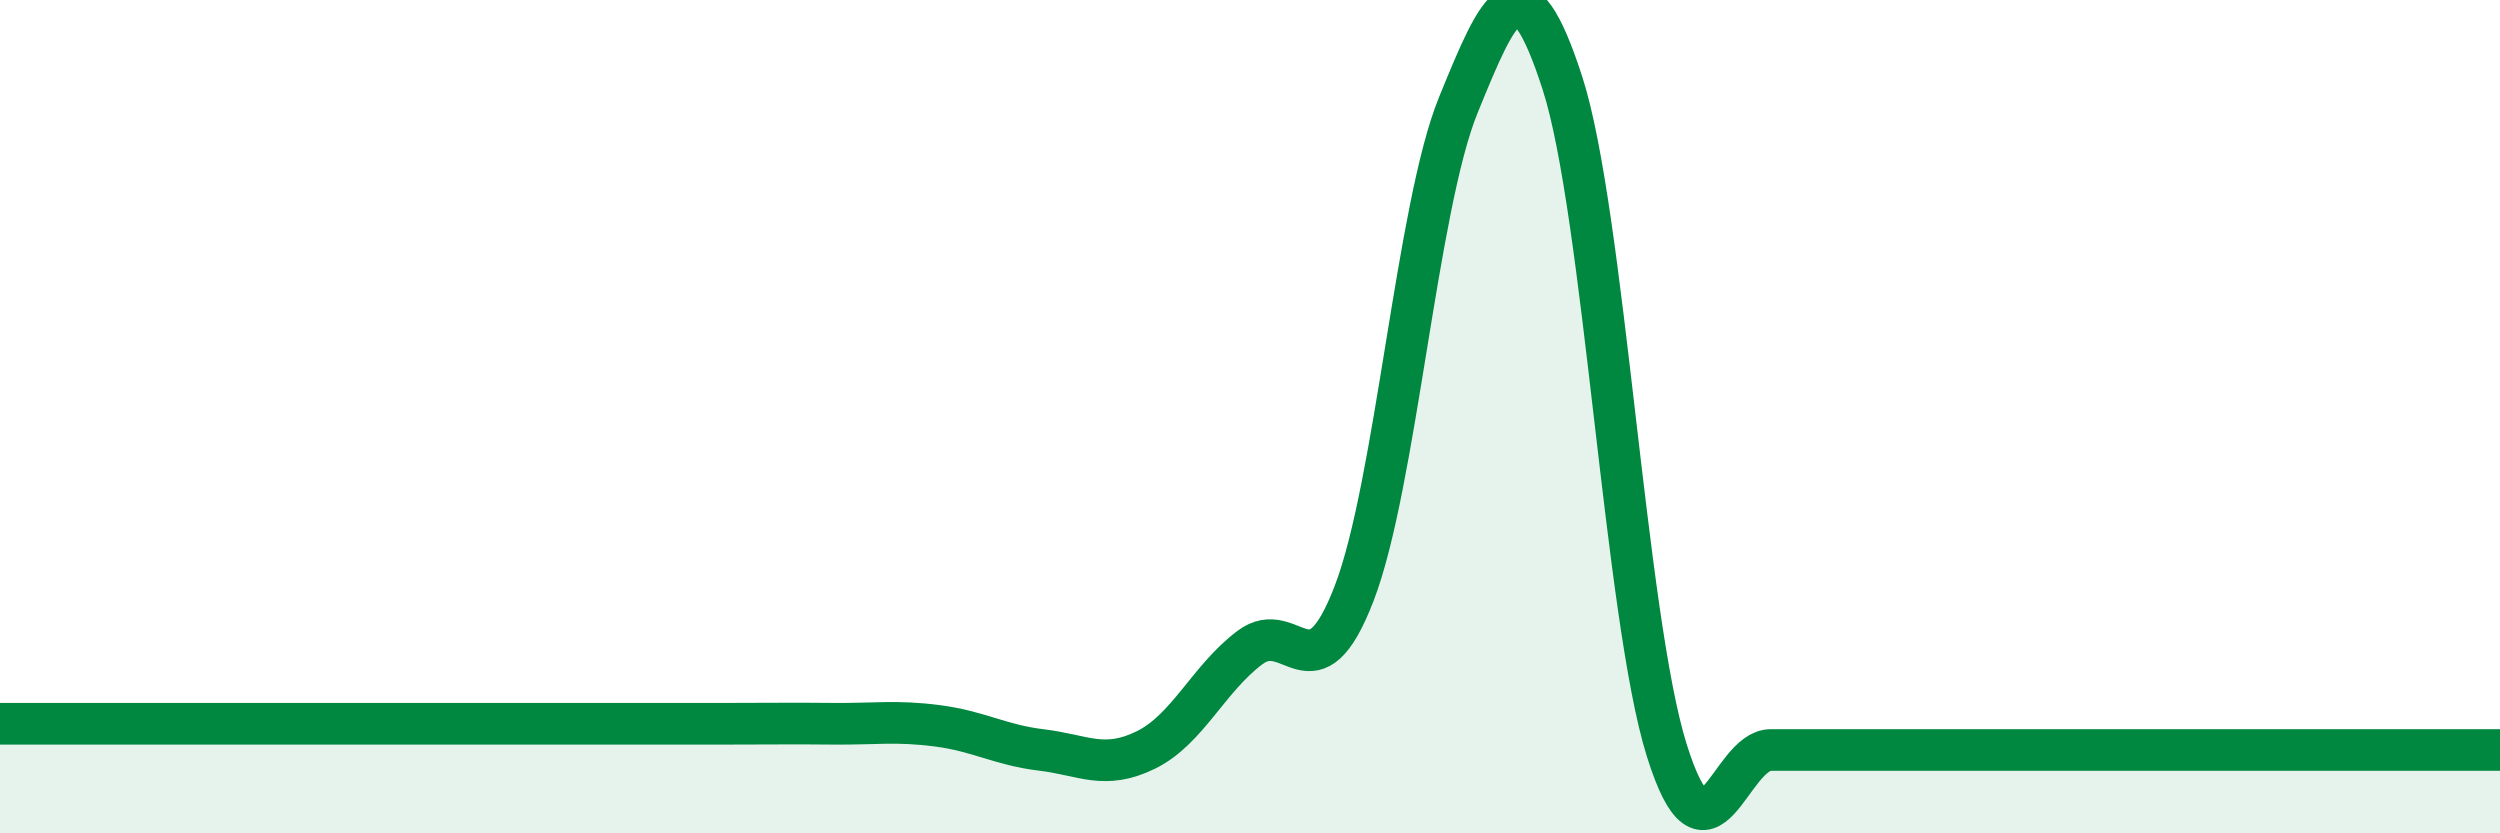 
    <svg width="60" height="20" viewBox="0 0 60 20" xmlns="http://www.w3.org/2000/svg">
      <path
        d="M 0,17.37 C 0.5,17.37 1.5,17.37 2.5,17.37 C 3.5,17.37 4,17.37 5,17.37 C 6,17.37 6.5,17.37 7.5,17.37 C 8.5,17.37 9,17.37 10,17.37 C 11,17.37 11.5,17.37 12.5,17.37 C 13.5,17.37 14,17.37 15,17.37 C 16,17.37 16.5,17.37 17.5,17.37 C 18.5,17.37 19,17.36 20,17.37 C 21,17.38 21.5,17.29 22.5,17.42 C 23.5,17.55 24,17.88 25,18 C 26,18.12 26.5,18.49 27.5,18 C 28.5,17.51 29,16.29 30,15.54 C 31,14.79 31.5,16.84 32.5,14.24 C 33.5,11.64 34,4.97 35,2.52 C 36,0.07 36.5,-1.1 37.5,2 C 38.5,5.1 39,14.8 40,18 C 41,21.2 41.5,18 42.5,18 C 43.5,18 44,18 45,18 C 46,18 46.5,18 47.5,18 C 48.5,18 49,18 50,18 C 51,18 51.5,18 52.5,18 C 53.5,18 54,18 55,18 C 56,18 56.5,18 57.5,18 C 58.5,18 59.5,18 60,18L60 20L0 20Z"
        fill="#008740"
        opacity="0.1"
        stroke-linecap="round"
        stroke-linejoin="round"
      />
      <path
        d="M 0,17.37 C 0.5,17.37 1.5,17.37 2.5,17.37 C 3.5,17.37 4,17.37 5,17.37 C 6,17.37 6.5,17.37 7.5,17.37 C 8.5,17.37 9,17.37 10,17.37 C 11,17.37 11.5,17.37 12.5,17.37 C 13.5,17.37 14,17.37 15,17.37 C 16,17.37 16.5,17.37 17.5,17.37 C 18.5,17.37 19,17.36 20,17.37 C 21,17.38 21.5,17.29 22.5,17.42 C 23.5,17.55 24,17.88 25,18 C 26,18.12 26.5,18.49 27.5,18 C 28.5,17.51 29,16.29 30,15.54 C 31,14.79 31.5,16.84 32.5,14.24 C 33.5,11.64 34,4.97 35,2.52 C 36,0.07 36.5,-1.1 37.5,2 C 38.5,5.1 39,14.8 40,18 C 41,21.2 41.5,18 42.5,18 C 43.5,18 44,18 45,18 C 46,18 46.5,18 47.5,18 C 48.5,18 49,18 50,18 C 51,18 51.5,18 52.5,18 C 53.5,18 54,18 55,18 C 56,18 56.5,18 57.5,18 C 58.5,18 59.5,18 60,18"
        stroke="#008740"
        stroke-width="1"
        fill="none"
        stroke-linecap="round"
        stroke-linejoin="round"
      />
    </svg>
  